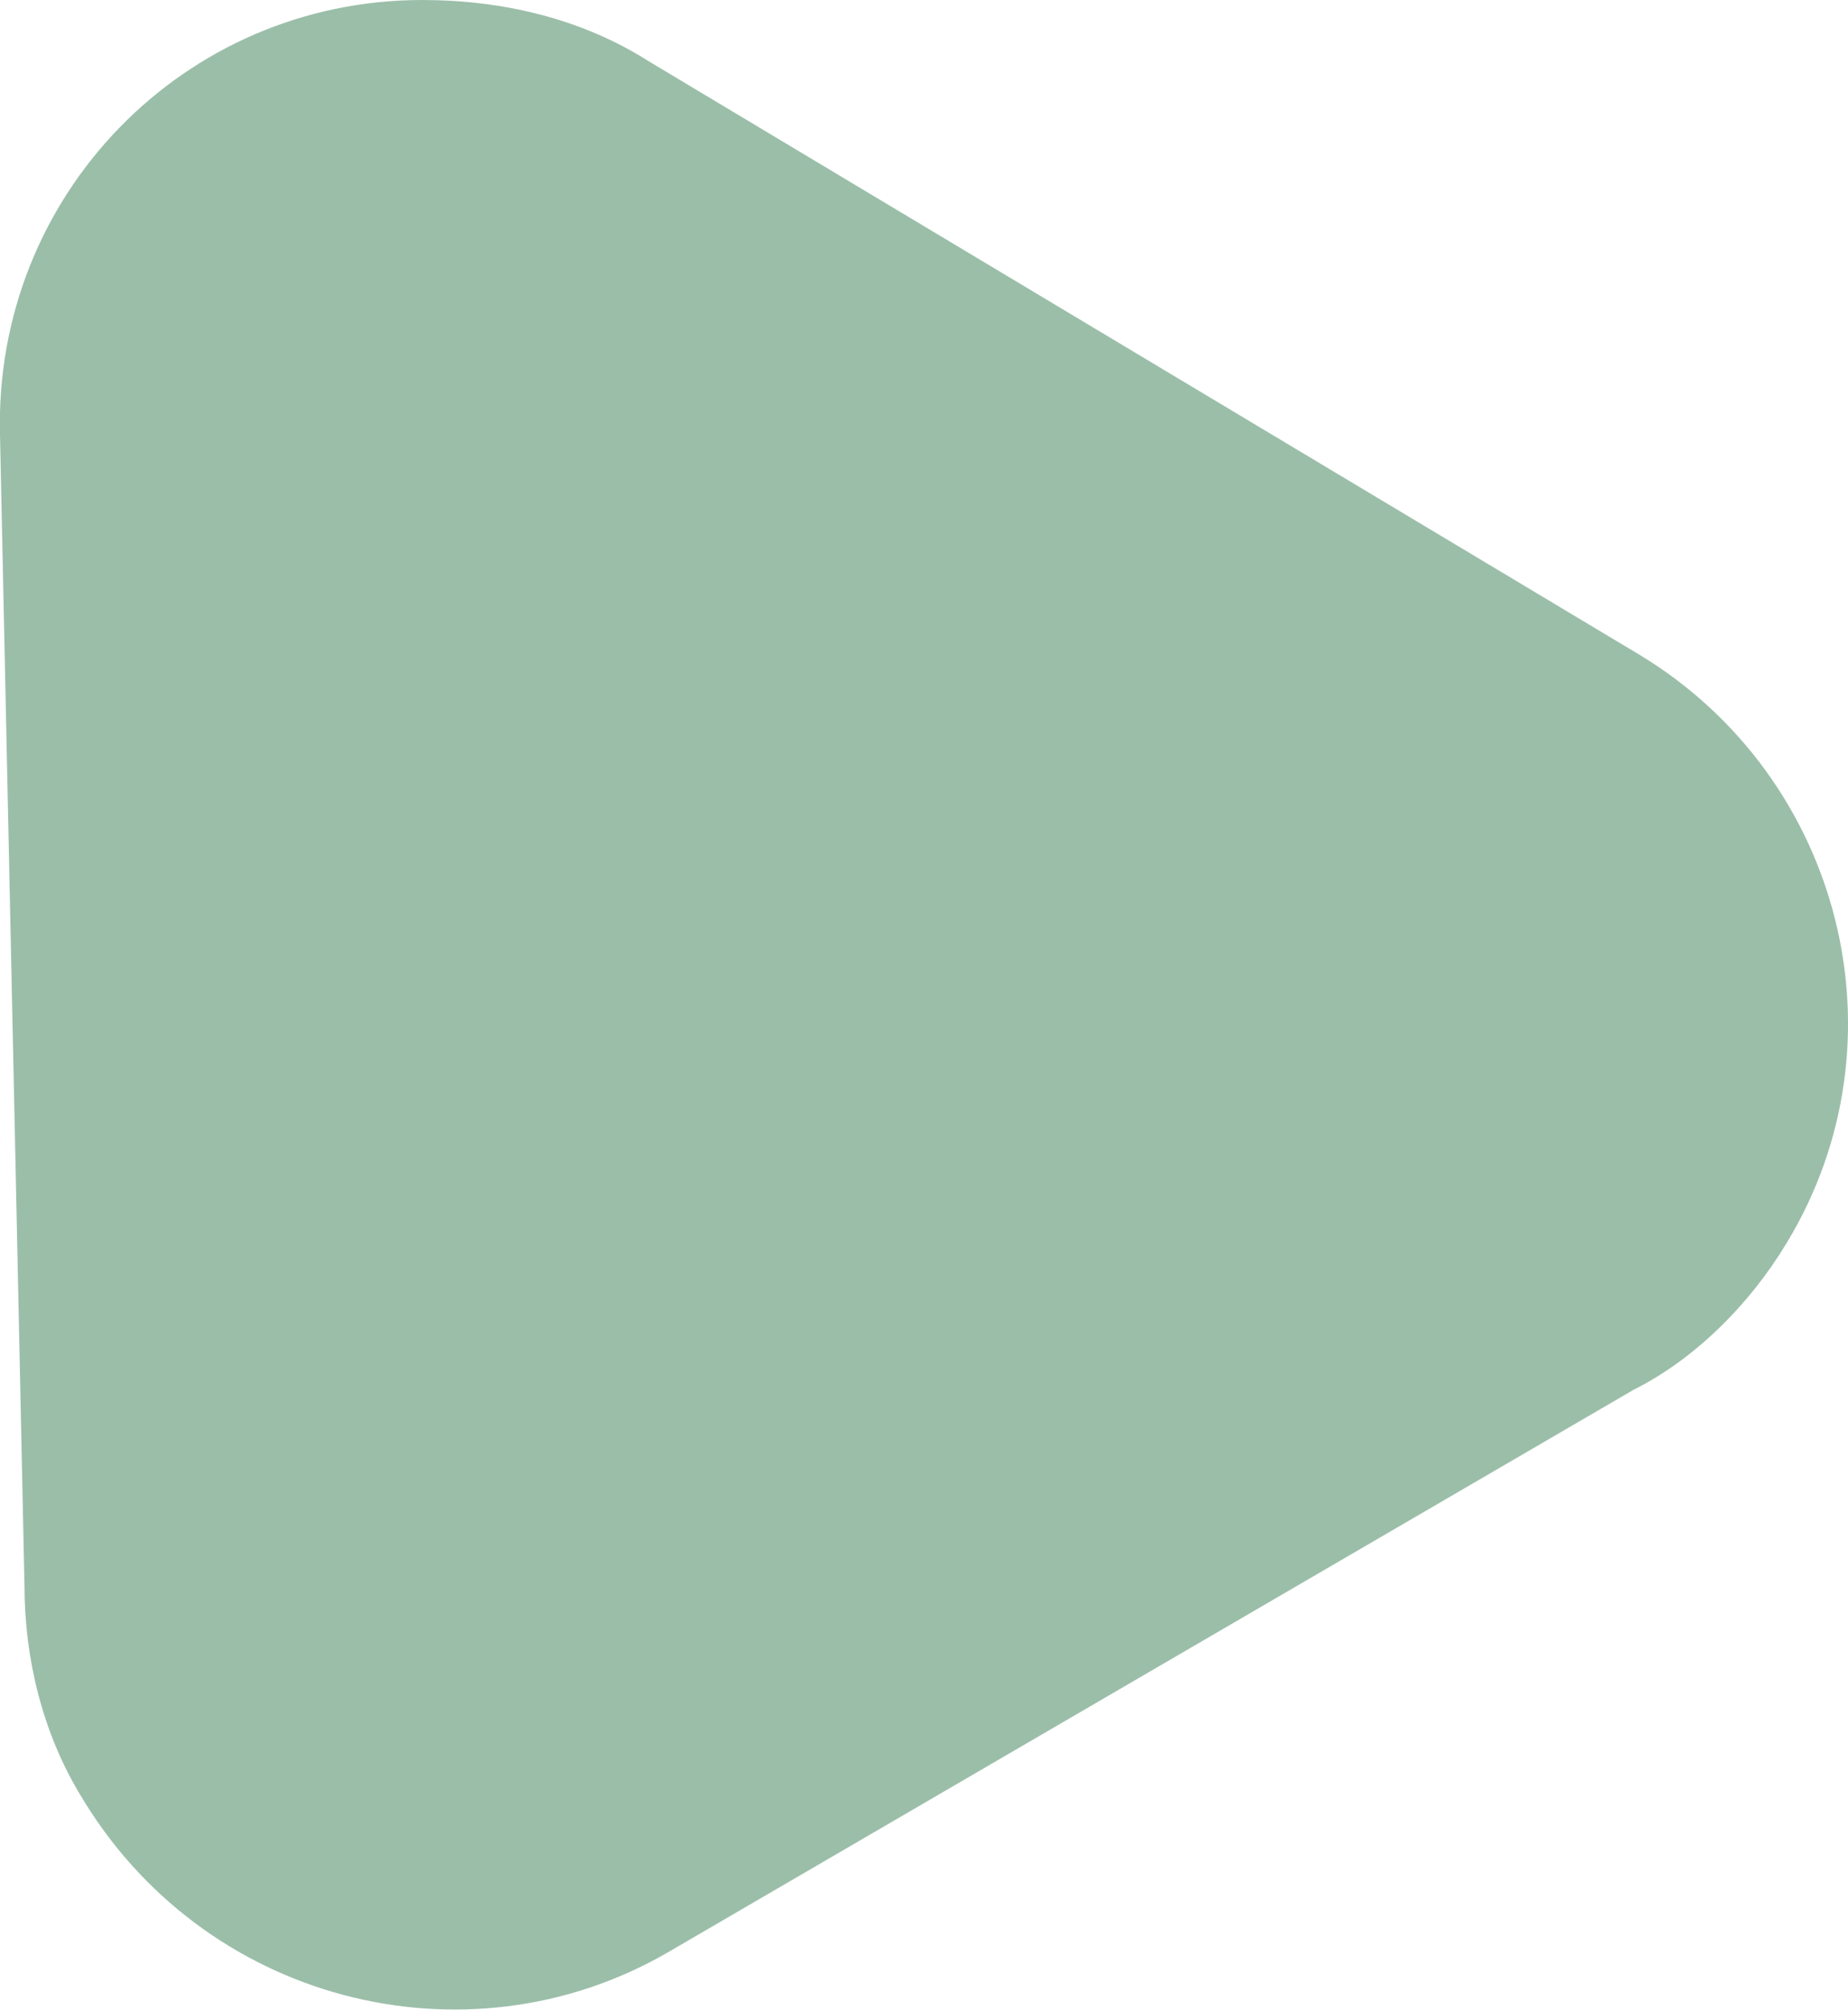 <svg xmlns="http://www.w3.org/2000/svg" id="Calque_2" width="30.2" height="32.83" viewBox="0 0 30.2 32.83"><defs><style>.cls-1{fill:#9bbea9;}</style></defs><g id="Calque_1-2"><path id="Polygon_-_shape_-_fill" class="cls-1" d="m0,7.1C-.1,3.2,3,0,6.9,0c1.3,0,2.6.3,3.7,1l16.2,9.7c3.3,2,4.4,6.3,2.4,9.6-.6,1-1.5,1.9-2.5,2.4l-15.8,9.2c-3.3,1.9-7.6.8-9.6-2.6-.6-1-.9-2.2-.9-3.4L0,7.1Z"></path></g></svg>